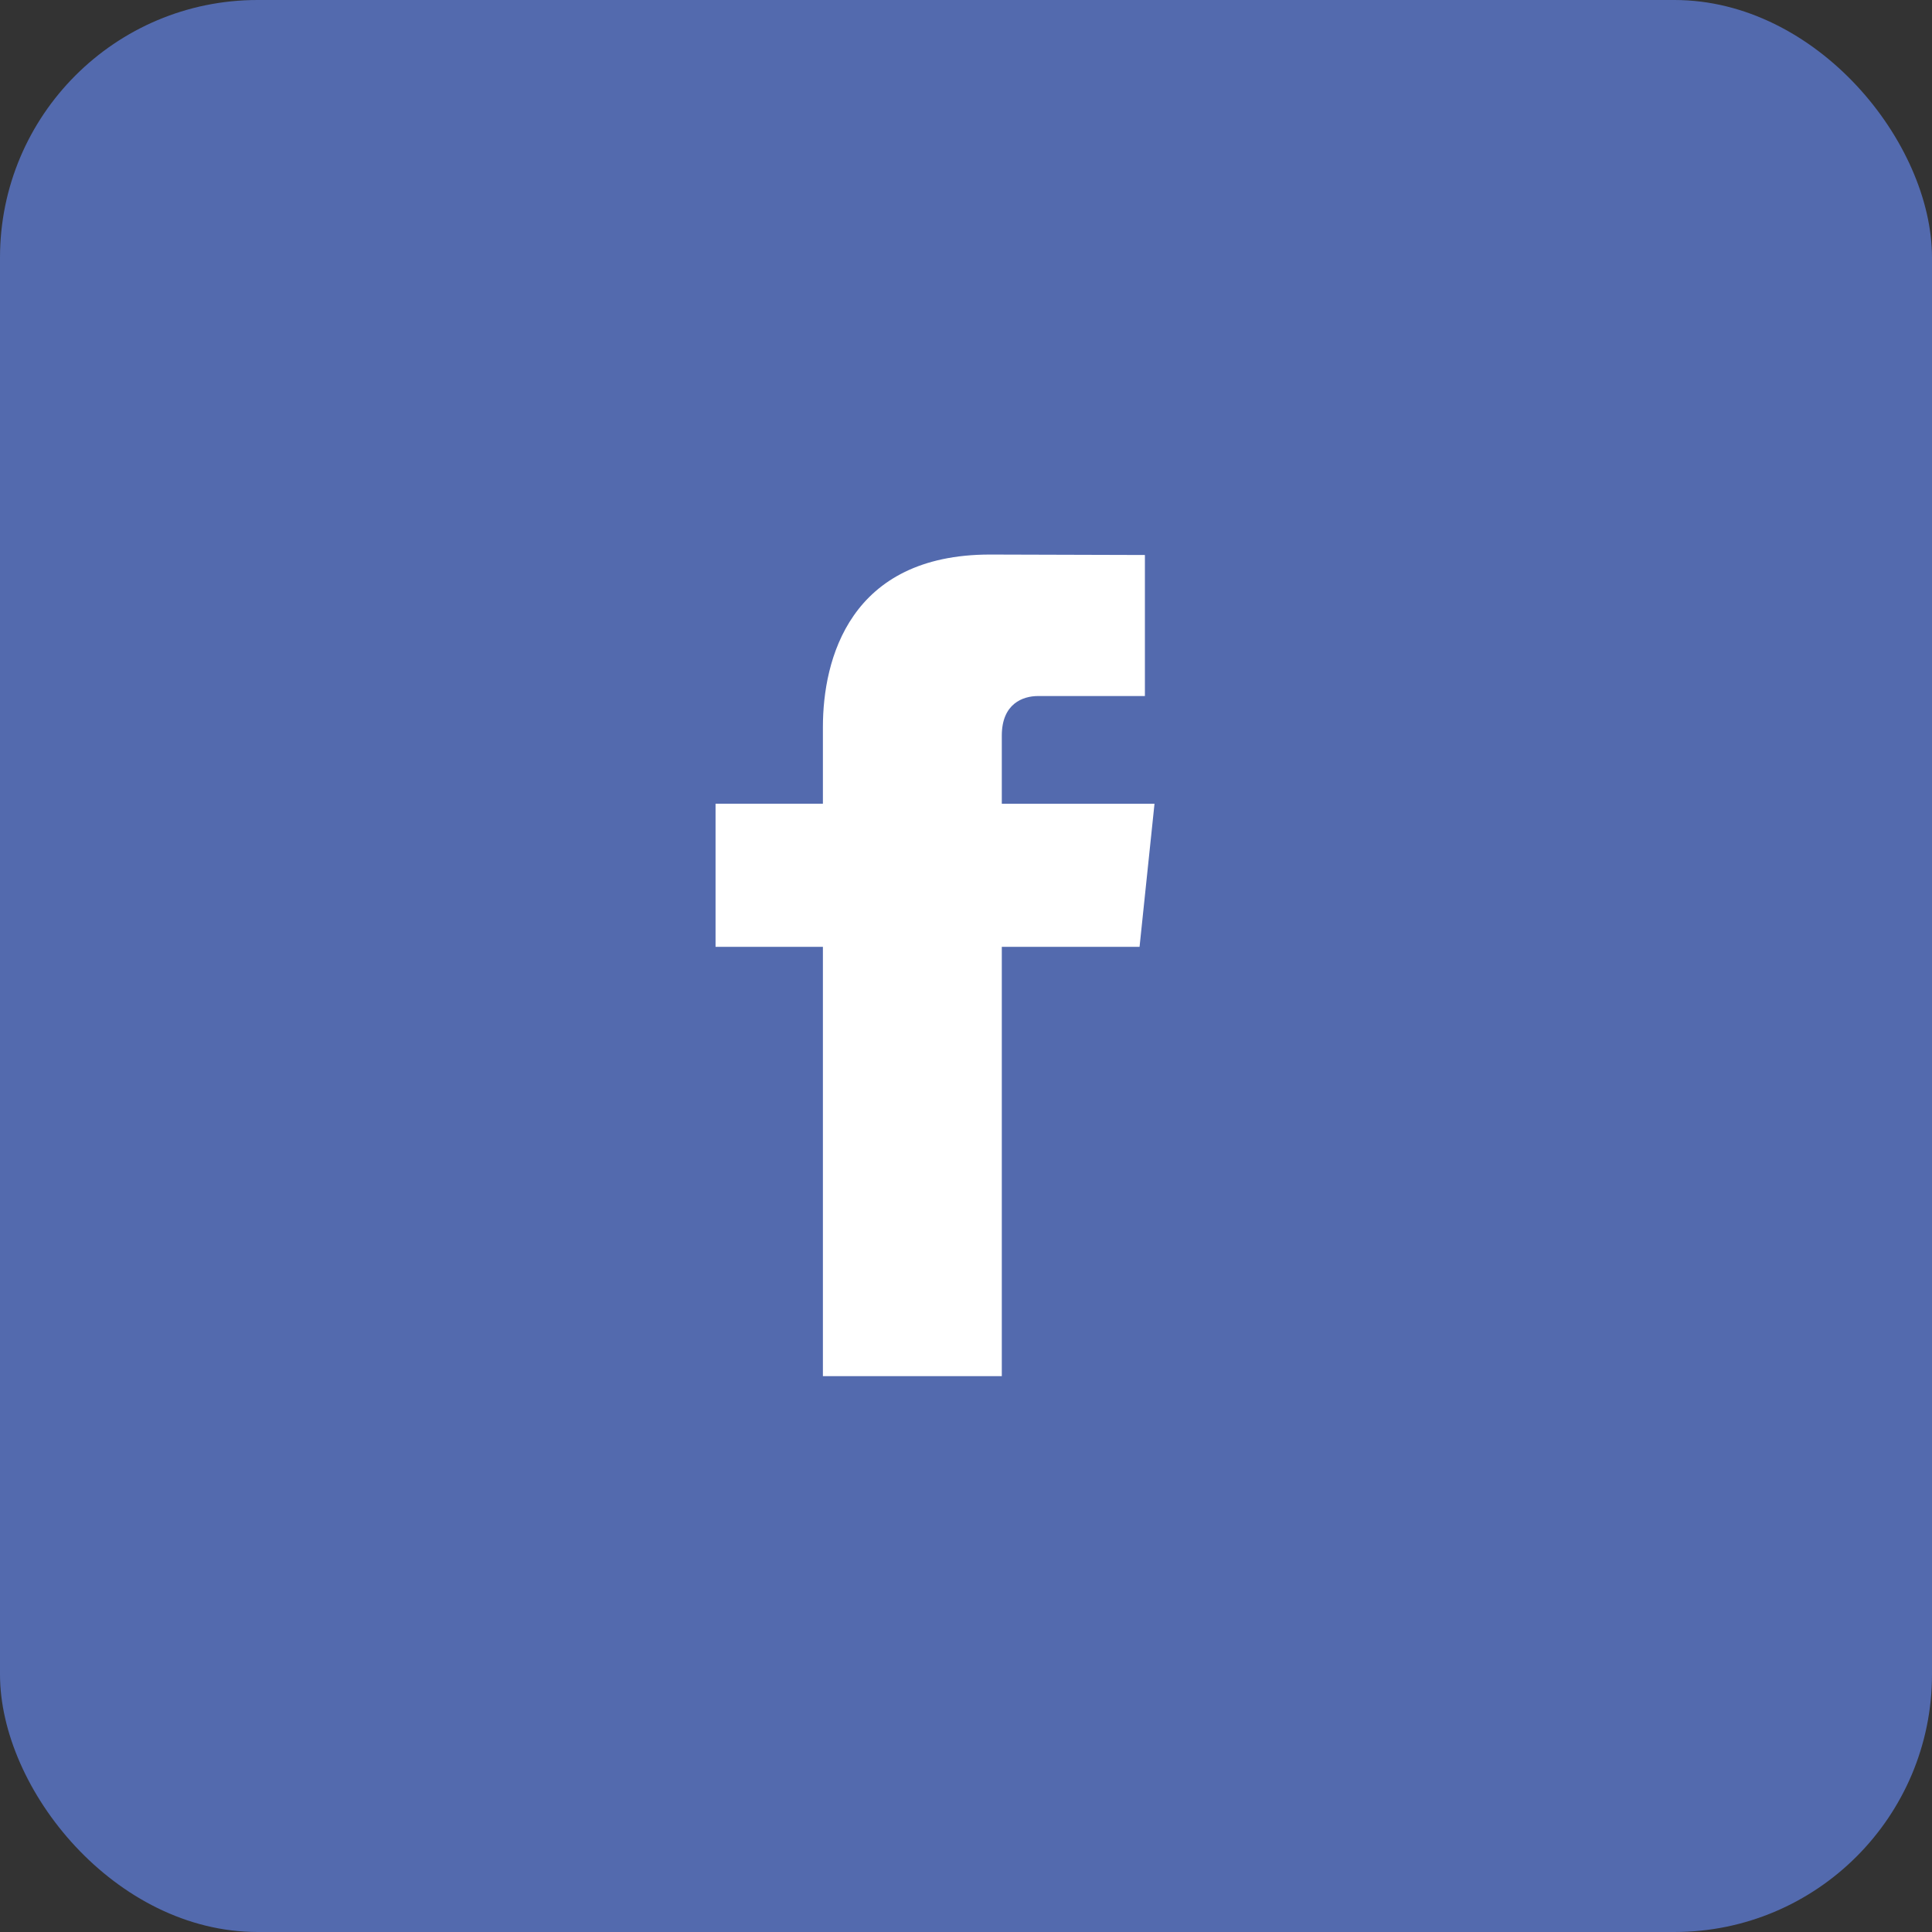 <?xml version="1.0" encoding="UTF-8"?>
<svg width="30px" height="30px" viewBox="0 0 30 30" version="1.1" xmlns="http://www.w3.org/2000/svg" xmlns:xlink="http://www.w3.org/1999/xlink">
    <rect x="0" y="0" width="30" height="30" fill="#333333" stroke="none"/>
    <!-- Generator: Sketch 50.2 (55047) - http://www.bohemiancoding.com/sketch -->
    <title>fb</title>
    <desc>Created with Sketch.</desc>
    <defs></defs>
    <g id="Symbols" stroke="none" stroke-width="1" fill="none" fill-rule="evenodd">
        <g id="Stopka" transform="translate(-681, -341)">
            <g id="fb" transform="translate(681, 341)">
                <rect id="Rectangle-7" fill="#536AAE" x="0" y="0" width="30" height="30" rx="4"></rect>
                <path d="M17.927,12.481 L15.556,12.481 L15.556,11.422 C15.556,10.924 15.886,10.808 16.118,10.808 C16.35,10.808 17.778,10.808 17.778,10.808 L17.778,8.618 L15.373,8.611 C13.191,8.611 12.778,10.243 12.778,11.289 L12.778,12.48 L11.111,12.48 L11.111,14.702 L12.778,14.702 C12.778,17.598 12.778,21.369 12.778,21.369 L15.556,21.369 C15.556,21.369 15.556,17.563 15.556,14.702 L17.695,14.702 L17.927,12.481 Z" fill="#FFFFFF" fill-rule="nonzero"></path>
            </g>
        </g>
    </g>
</svg>